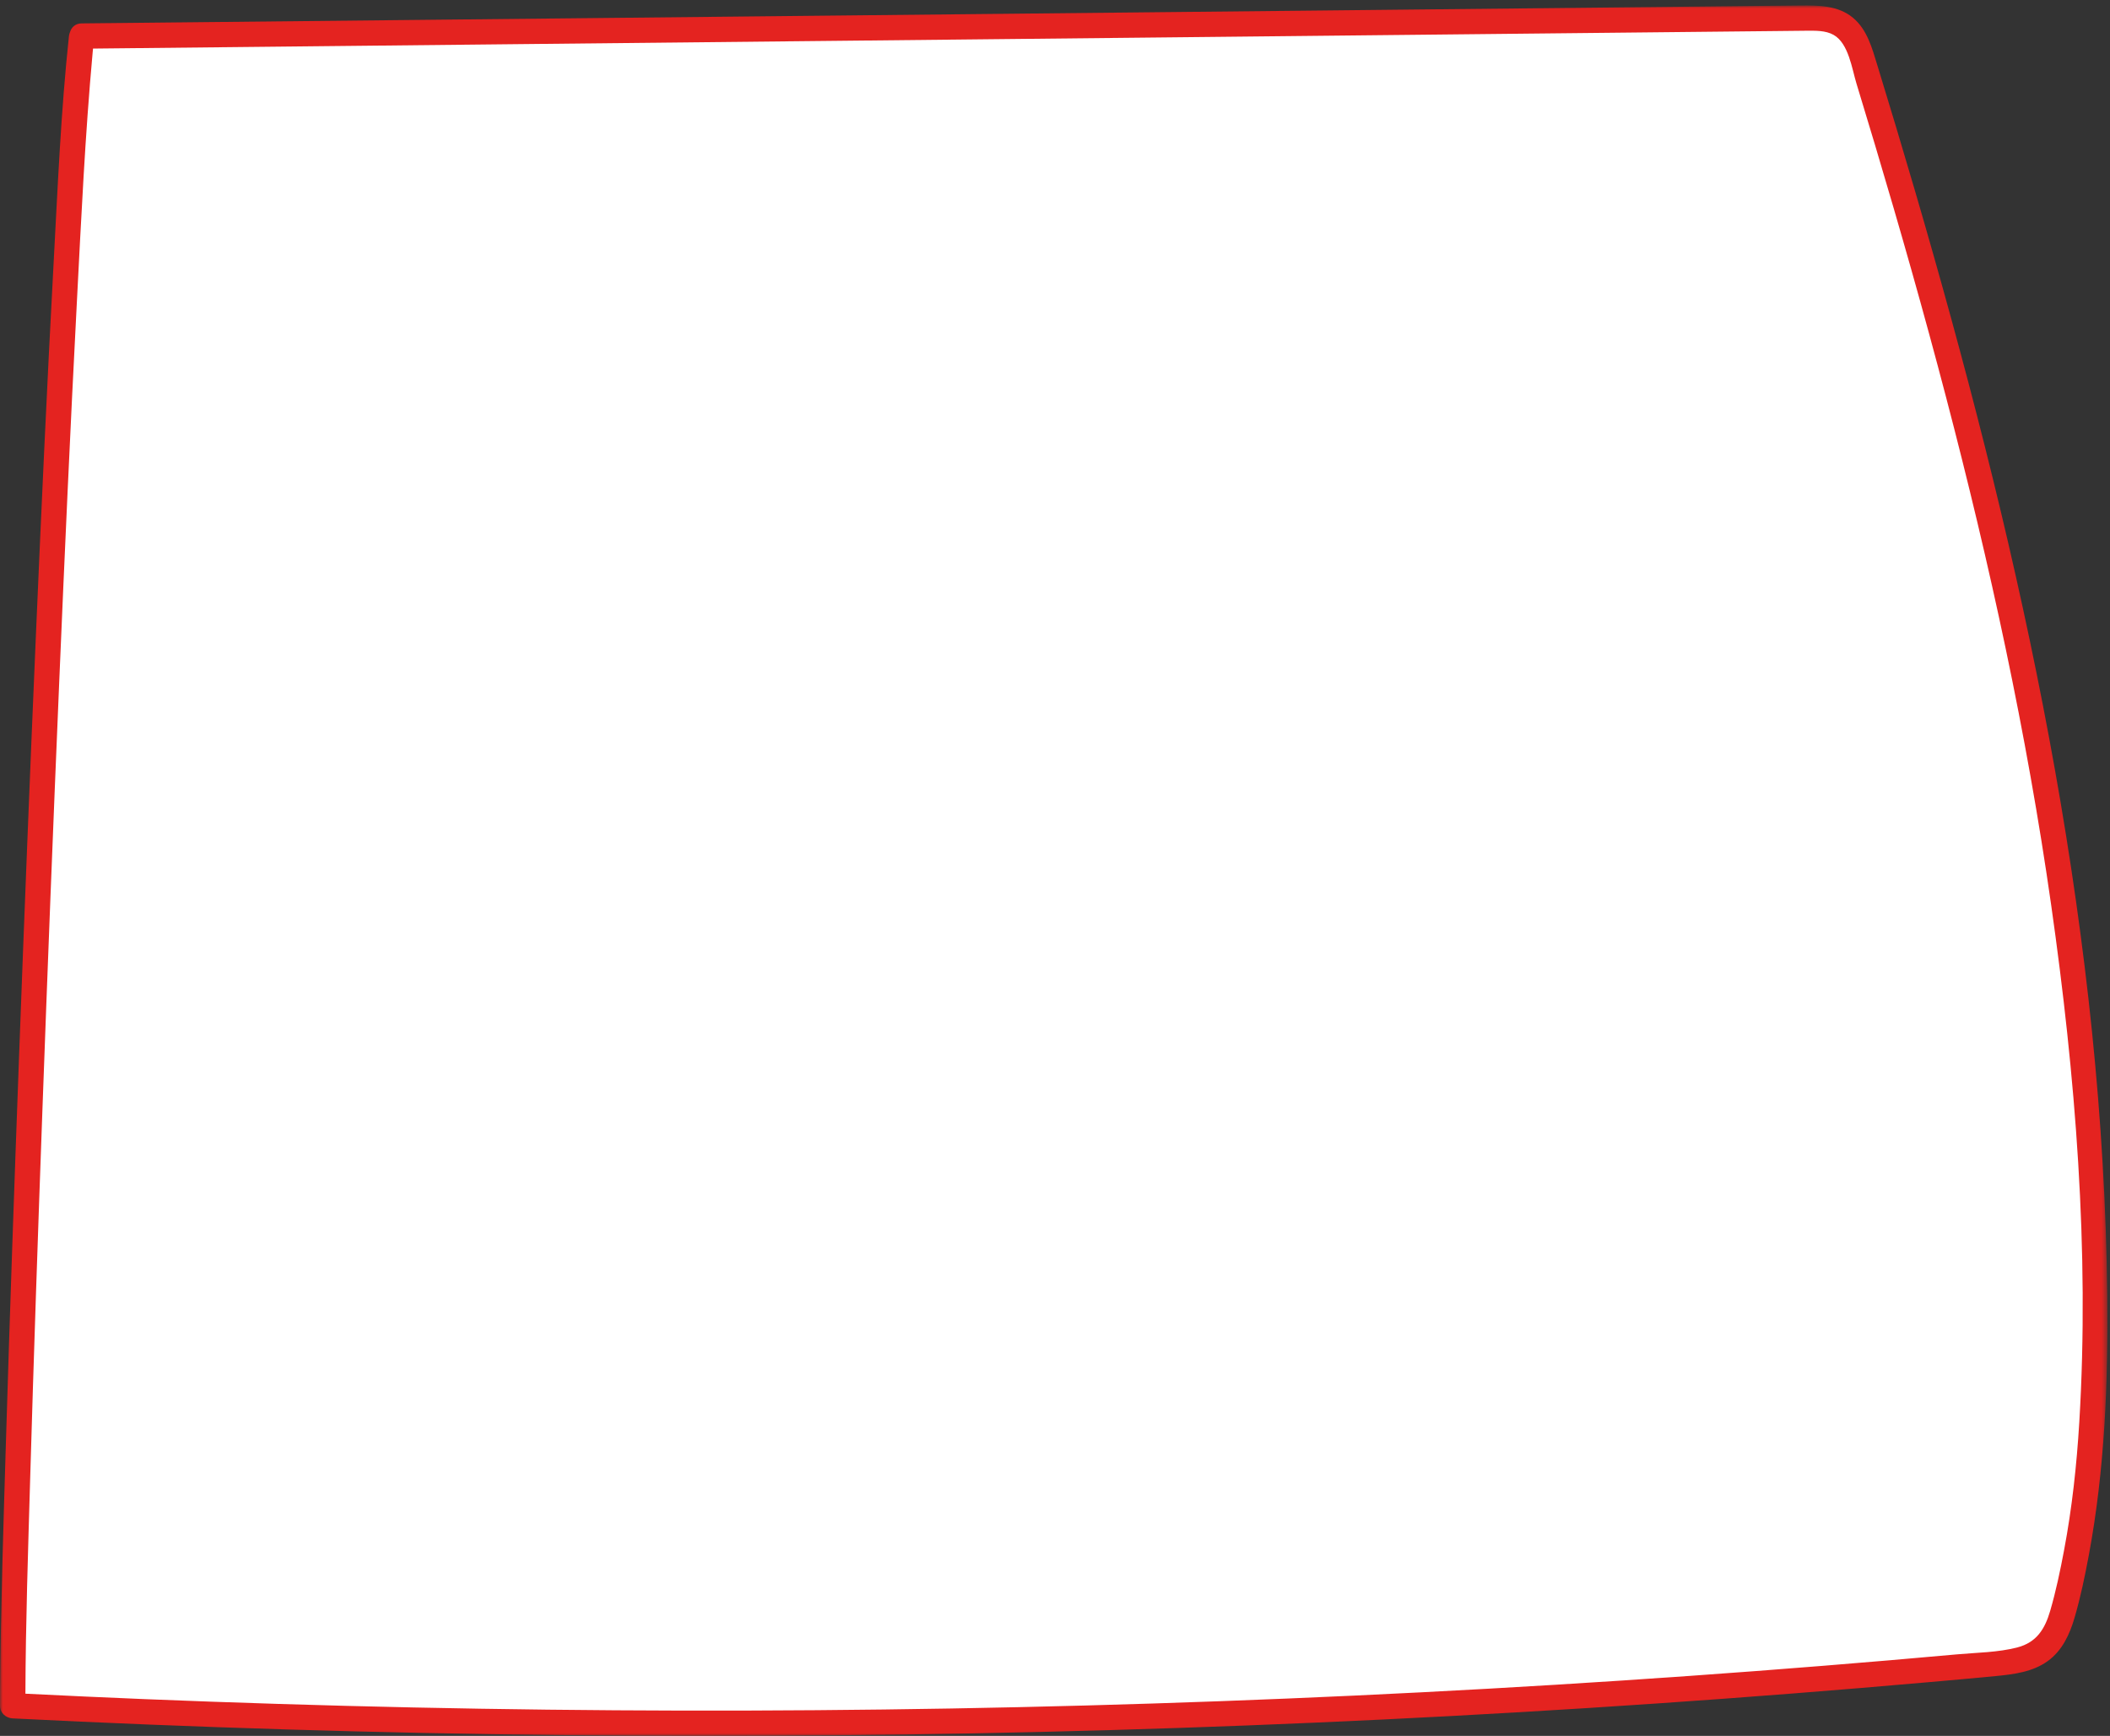 <?xml version="1.0" encoding="UTF-8"?>
<svg width="378px" height="311px" viewBox="0 0 378 311" version="1.1" xmlns="http://www.w3.org/2000/svg" xmlns:xlink="http://www.w3.org/1999/xlink">
    <rect x="0" y="0" width="378" height="311" fill="#333333" stroke="none"/>
    <title>cuadro2</title>
    <defs>
        <polygon id="path-1" points="0 0.981 377.533 0.981 377.533 311 0 311"></polygon>
    </defs>
    <g id="WEB" stroke="none" stroke-width="1" fill="none" fill-rule="evenodd">
        <g id="Sobre-mi-" transform="translate(-595, -8665)">
            <g id="Modulo08imprescoindibles" transform="translate(-228.431, 7225.49)">
                <g id="imprescindibles" transform="translate(455.431, 1101.8)">
                    <g id="2" transform="translate(368, 261.71)">
                        <g id="cuadro2" transform="translate(0, 76)">
                            <path d="M14.353,6.224 C117.244,5.151 220.135,4.078 323.024,3.005 C325.395,2.979 327.942,3.008 329.873,4.382 C331.877,5.81 332.722,8.329 333.442,10.681 C355.62,82.976 374.278,157.269 374.981,232.888 C375.153,251.426 374.22,270.131 369.575,288.08 C368.871,290.8 367.989,293.652 365.885,295.515 C363.529,297.602 360.166,297.995 357.032,298.289 C239.071,309.29 120.322,311.823 2,305.86 C1.982,268.972 10.411,42.901 14.353,6.224" id="Fill-1" fill="#FFFFFF"></path>
                            <g id="Group-5">
                                <mask id="mask-2" fill="white">
                                    <use xlink:href="#path-1"></use>
                                </mask>
                                <g id="Clip-4"></g>
                                <path d="M372.5,254.763 C372.036,262.473 371.201,270.163 369.768,277.757 C369.081,281.397 368.319,285.055 367.28,288.612 C366.334,291.855 364.843,294.248 361.412,295.146 C357.935,296.055 354.143,296.07 350.577,296.393 C346.595,296.752 342.611,297.104 338.626,297.444 C330.657,298.126 322.685,298.768 314.71,299.372 C282.685,301.798 250.613,303.603 218.518,304.785 C186.422,305.968 154.303,306.529 122.187,306.466 C90.069,306.404 57.954,305.718 25.862,304.411 C18.758,304.12 11.655,303.791 4.552,303.439 C4.597,290.635 5.031,277.824 5.401,265.027 C6.047,242.822 6.807,220.621 7.615,198.42 C8.536,173.089 9.526,147.764 10.598,122.44 C11.567,99.577 12.591,76.717 13.784,53.867 C14.556,39.045 15.247,24.191 16.598,9.408 C16.619,9.172 16.645,8.938 16.667,8.703 C48.437,8.372 80.208,8.04 111.976,7.708 C144.176,7.374 176.377,7.039 208.578,6.703 C241.03,6.366 273.482,6.028 305.934,5.689 C309.959,5.647 313.984,5.606 318.009,5.564 C319.869,5.545 321.728,5.514 323.588,5.505 C325.207,5.502 327.045,5.431 328.499,6.259 C331.172,7.782 331.771,12.317 332.581,14.97 C333.709,18.664 334.827,22.363 335.932,26.065 C340.397,41.005 344.662,56.005 348.612,71.09 C356.468,101.082 363.088,131.43 367.46,162.135 C371.804,192.644 374.355,223.948 372.5,254.763 M377.508,232.024 C377.335,216.256 376.381,200.501 374.774,184.815 C371.555,153.436 365.771,122.364 358.452,91.692 C354.775,76.288 350.713,60.98 346.392,45.744 C344.218,38.07 341.976,30.415 339.683,22.776 C338.574,19.079 337.452,15.38 336.319,11.689 C335.388,8.652 334.509,5.312 331.963,3.192 C329.303,0.976 325.829,0.955 322.536,0.987 C318.511,1.028 314.486,1.071 310.461,1.112 C302.16,1.2 293.858,1.287 285.557,1.372 C269.206,1.542 252.852,1.713 236.501,1.884 C203.546,2.228 170.592,2.569 137.636,2.913 L38.77,3.943 C30.72,4.026 22.671,4.112 14.621,4.193 C13.471,4.205 12.781,4.92 12.536,5.773 C12.449,5.982 12.379,6.204 12.353,6.458 C10.913,19.893 10.344,33.447 9.615,46.932 C8.415,69.109 7.405,91.299 6.445,113.489 C5.353,138.811 4.346,164.138 3.407,189.466 C2.559,212.335 1.762,235.209 1.071,258.084 C0.623,272.929 0.137,287.783 0.013,302.636 C0.005,303.623 0,304.612 0,305.601 C0,306.87 1.041,307.803 2.268,307.865 C34.97,309.506 67.702,310.509 100.441,310.857 C133.182,311.208 165.929,310.91 198.658,309.967 C231.386,309.023 264.097,307.433 296.761,305.196 C312.969,304.086 329.166,302.817 345.349,301.389 C349.43,301.029 353.514,300.674 357.593,300.276 C360.804,299.963 364.154,299.538 366.842,297.599 C369.44,295.727 370.781,292.807 371.655,289.815 C372.727,286.144 373.508,282.366 374.208,278.609 C377.068,263.262 377.677,247.602 377.508,232.024" id="Fill-3" fill="#E42320" mask="url(#mask-2)"></path>
                            </g>
                        </g>
                    </g>
                </g>
            </g>
        </g>
    </g>
</svg>